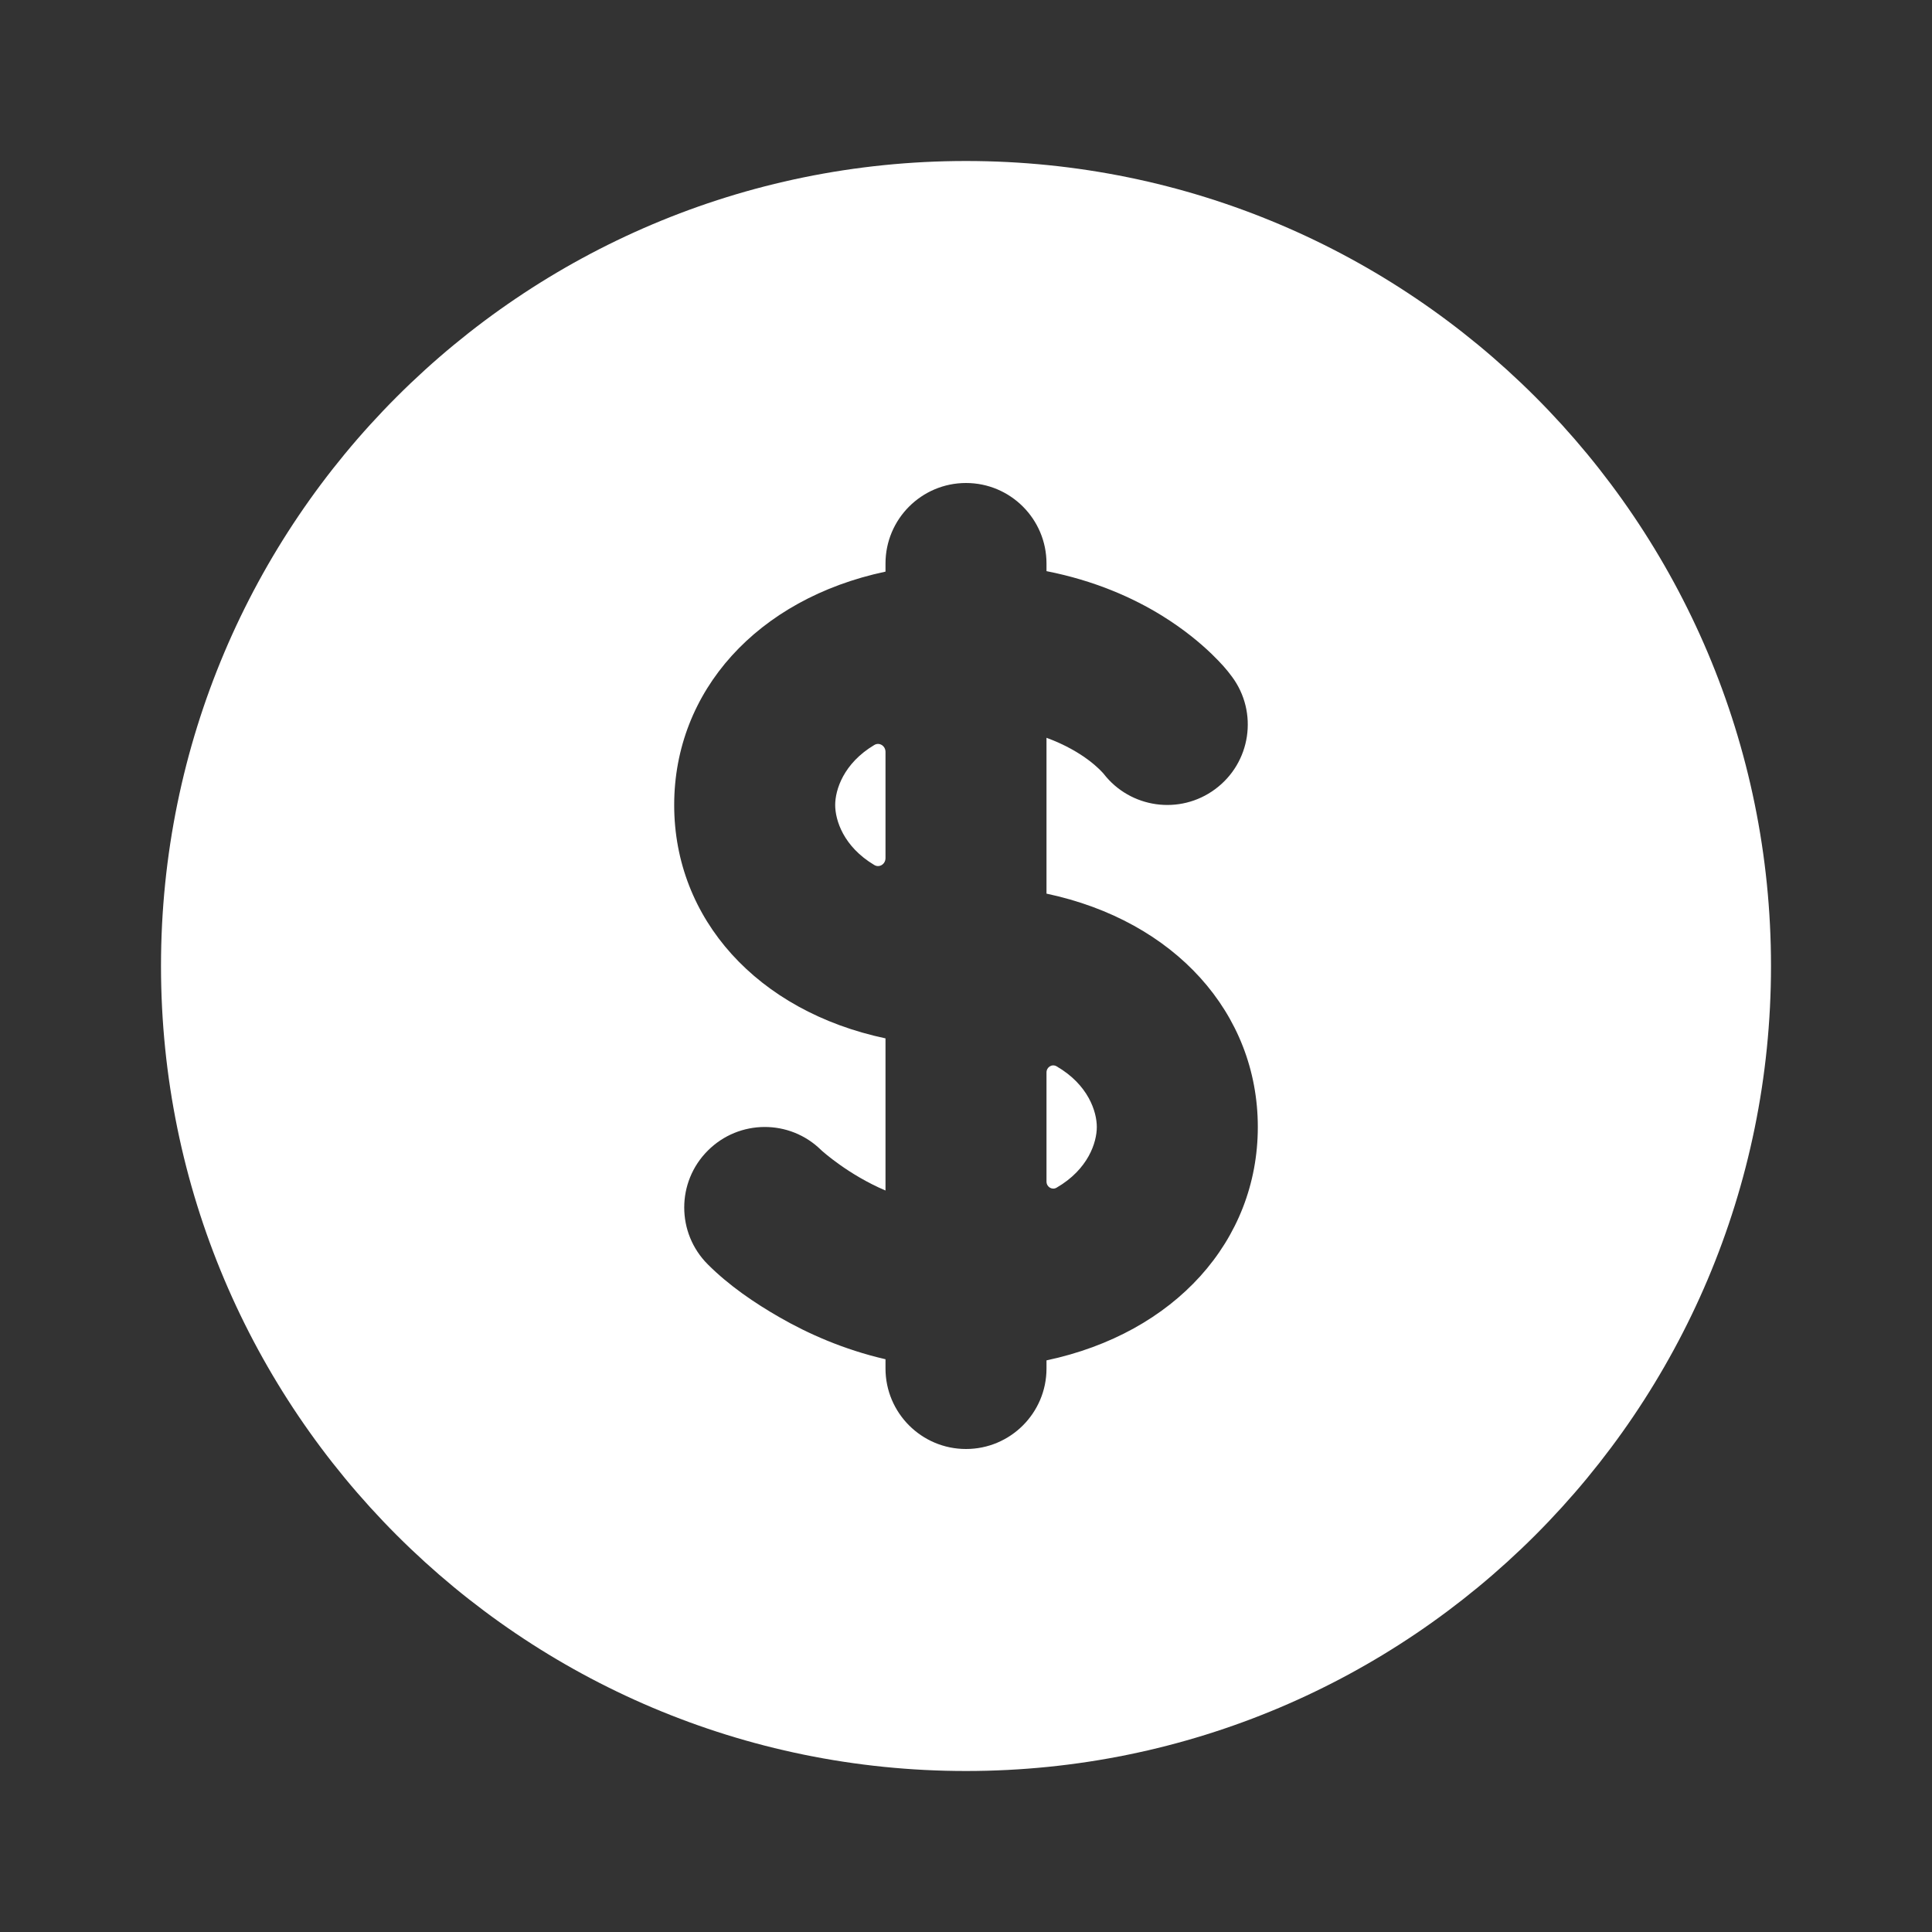 <?xml version="1.0" encoding="utf-8"?><!-- Uploaded to: SVG Repo, www.svgrepo.com, Generator: SVG Repo Mixer Tools -->
<svg width="800px" height="800px" viewBox="0 0 24 24" fill="none" xmlns="http://www.w3.org/2000/svg">
<rect x="0" y="0" width="24" height="24" fill="#333333" stroke="none"/>
<rect width="24" height="24" fill="none"/>
<path fill-rule="evenodd" clip-rule="evenodd" d="M13 7C13 6.448 12.552 6 12 6C11.448 6 11 6.448 11 7V7.101C9.405 7.439 8.375 8.586 8.375 10C8.375 11.414 9.405 12.561 11 12.899V14.789C10.543 14.595 10.219 14.304 10.201 14.287C9.811 13.902 9.182 13.904 8.793 14.293C8.402 14.683 8.402 15.317 8.793 15.707C9.055 15.969 9.371 16.185 9.691 16.368C10.031 16.563 10.475 16.764 11 16.885V17C11 17.552 11.448 18 12 18C12.552 18 13 17.552 13 17V16.899C14.595 16.561 15.625 15.414 15.625 14C15.625 12.586 14.595 11.439 13 11.101V9.165C13.473 9.339 13.682 9.581 13.709 9.611C14.04 10.04 14.656 10.128 15.094 9.804C15.539 9.476 15.633 8.85 15.304 8.406C15.304 8.406 15.305 8.406 15.303 8.405C15.24 8.319 15.173 8.242 15.053 8.125C14.911 7.988 14.707 7.817 14.436 7.649C14.072 7.424 13.595 7.212 13 7.095V7ZM2 12C2 6.477 6.477 2 12 2C17.523 2 22 6.477 22 12C22 17.523 17.523 22 12 22C6.477 22 2 17.523 2 12Z" fill="#fff"/>
<path fill-rule="evenodd" clip-rule="evenodd" d="M13.125 13.246C13.068 13.213 13 13.256 13 13.322V14.678C13 14.744 13.068 14.787 13.125 14.754V14.754C13.52 14.525 13.625 14.19 13.625 14C13.625 13.81 13.52 13.475 13.125 13.246V13.246Z" fill="#fff"/>
<path fill-rule="evenodd" clip-rule="evenodd" d="M11 9.34C11 9.265 10.923 9.216 10.86 9.255V9.255C10.477 9.484 10.375 9.813 10.375 10C10.375 10.188 10.477 10.516 10.86 10.745V10.745C10.923 10.784 11 10.735 11 10.66V9.34Z" fill="#fff"/>
</svg>
